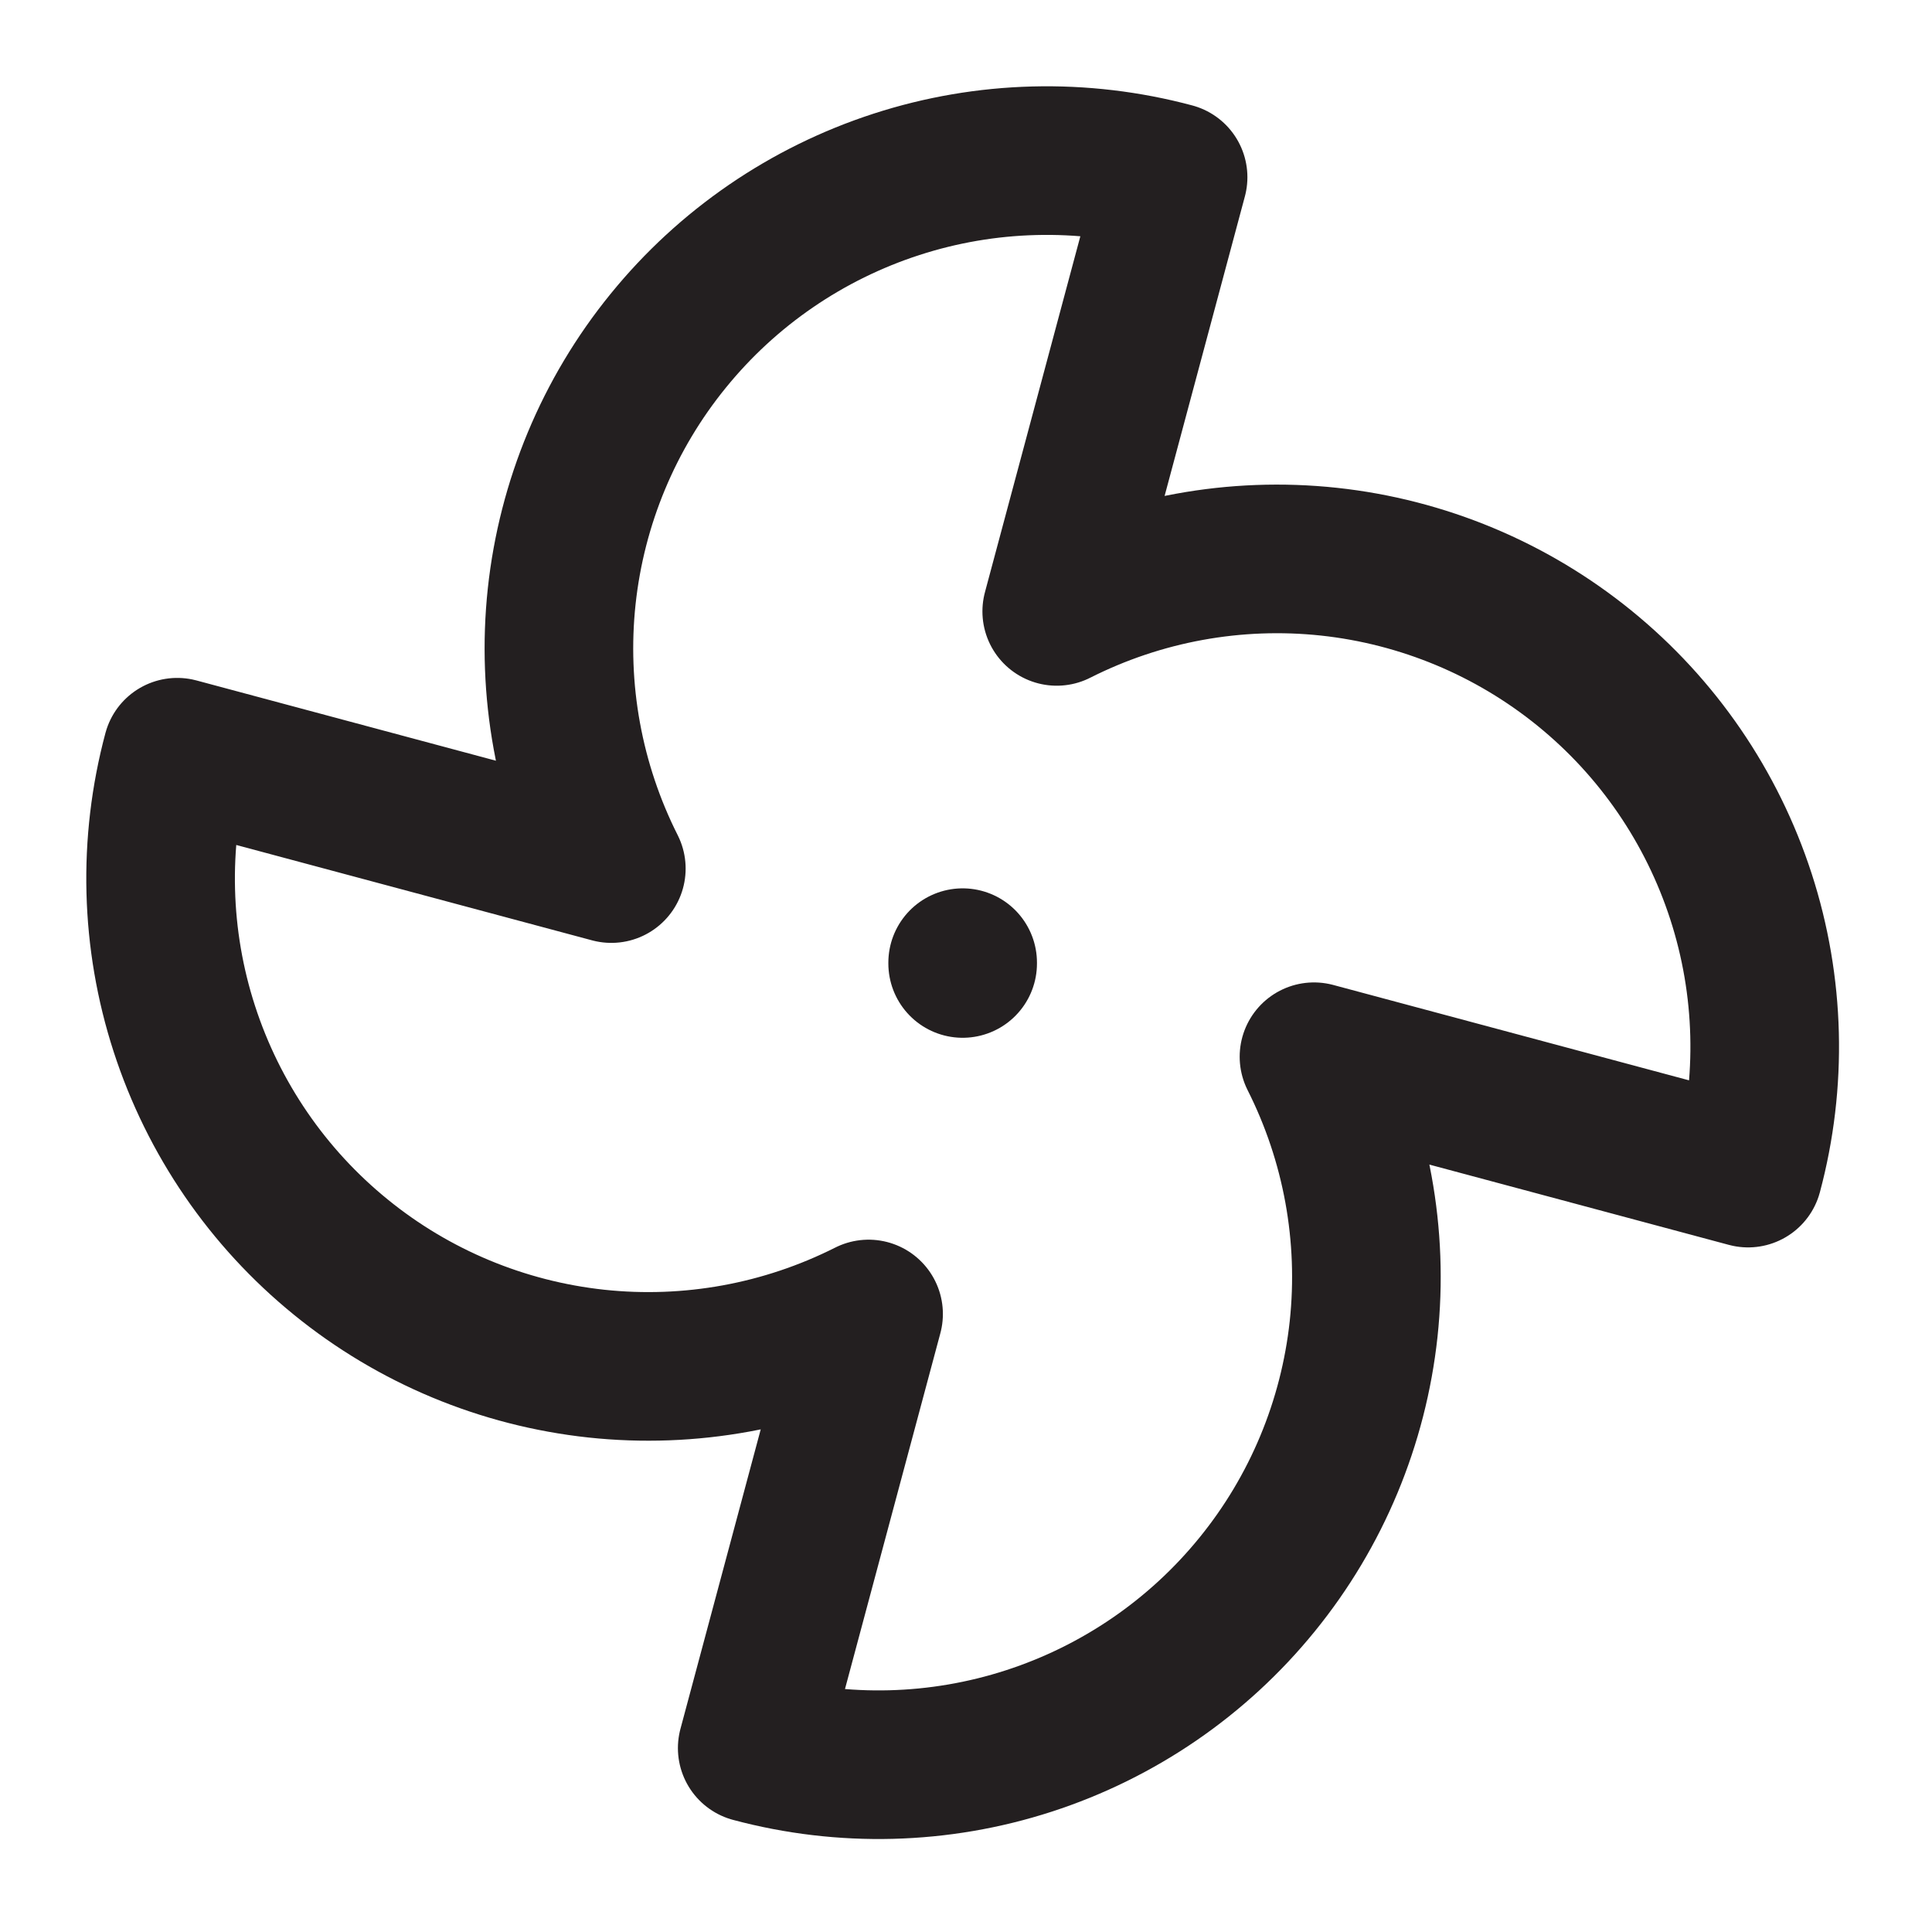 <svg xmlns="http://www.w3.org/2000/svg" fill="none" viewBox="0 0 26 26" height="26" width="26">
<path stroke-linejoin="round" stroke-linecap="round" stroke-width="2" stroke="#231F20" d="M11.689 17.683C10.557 18.254 9.285 18.486 8.025 18.351C6.764 18.215 5.57 17.718 4.587 16.918C3.603 16.119 2.872 15.052 2.481 13.846C2.09 12.641 2.057 11.348 2.385 10.123L8.227 11.689C7.656 10.557 7.424 9.285 7.559 8.025C7.695 6.764 8.192 5.57 8.992 4.587C9.791 3.603 10.858 2.872 12.064 2.481C13.269 2.09 14.562 2.057 15.787 2.385L14.221 8.228C15.353 7.656 16.625 7.424 17.885 7.559C19.145 7.695 20.34 8.193 21.323 8.992C22.307 9.791 23.038 10.858 23.429 12.064C23.82 13.269 23.853 14.562 23.525 15.787L17.683 14.221C18.254 15.353 18.486 16.625 18.351 17.885C18.215 19.145 17.718 20.34 16.918 21.323C16.119 22.307 15.052 23.038 13.846 23.429C12.641 23.82 11.348 23.853 10.123 23.525L11.689 17.683Z"></path>
<path stroke-linejoin="round" stroke-linecap="round" stroke-width="2" stroke="#231F20" d="M12.955 12.955V12.966"></path>
</svg>
